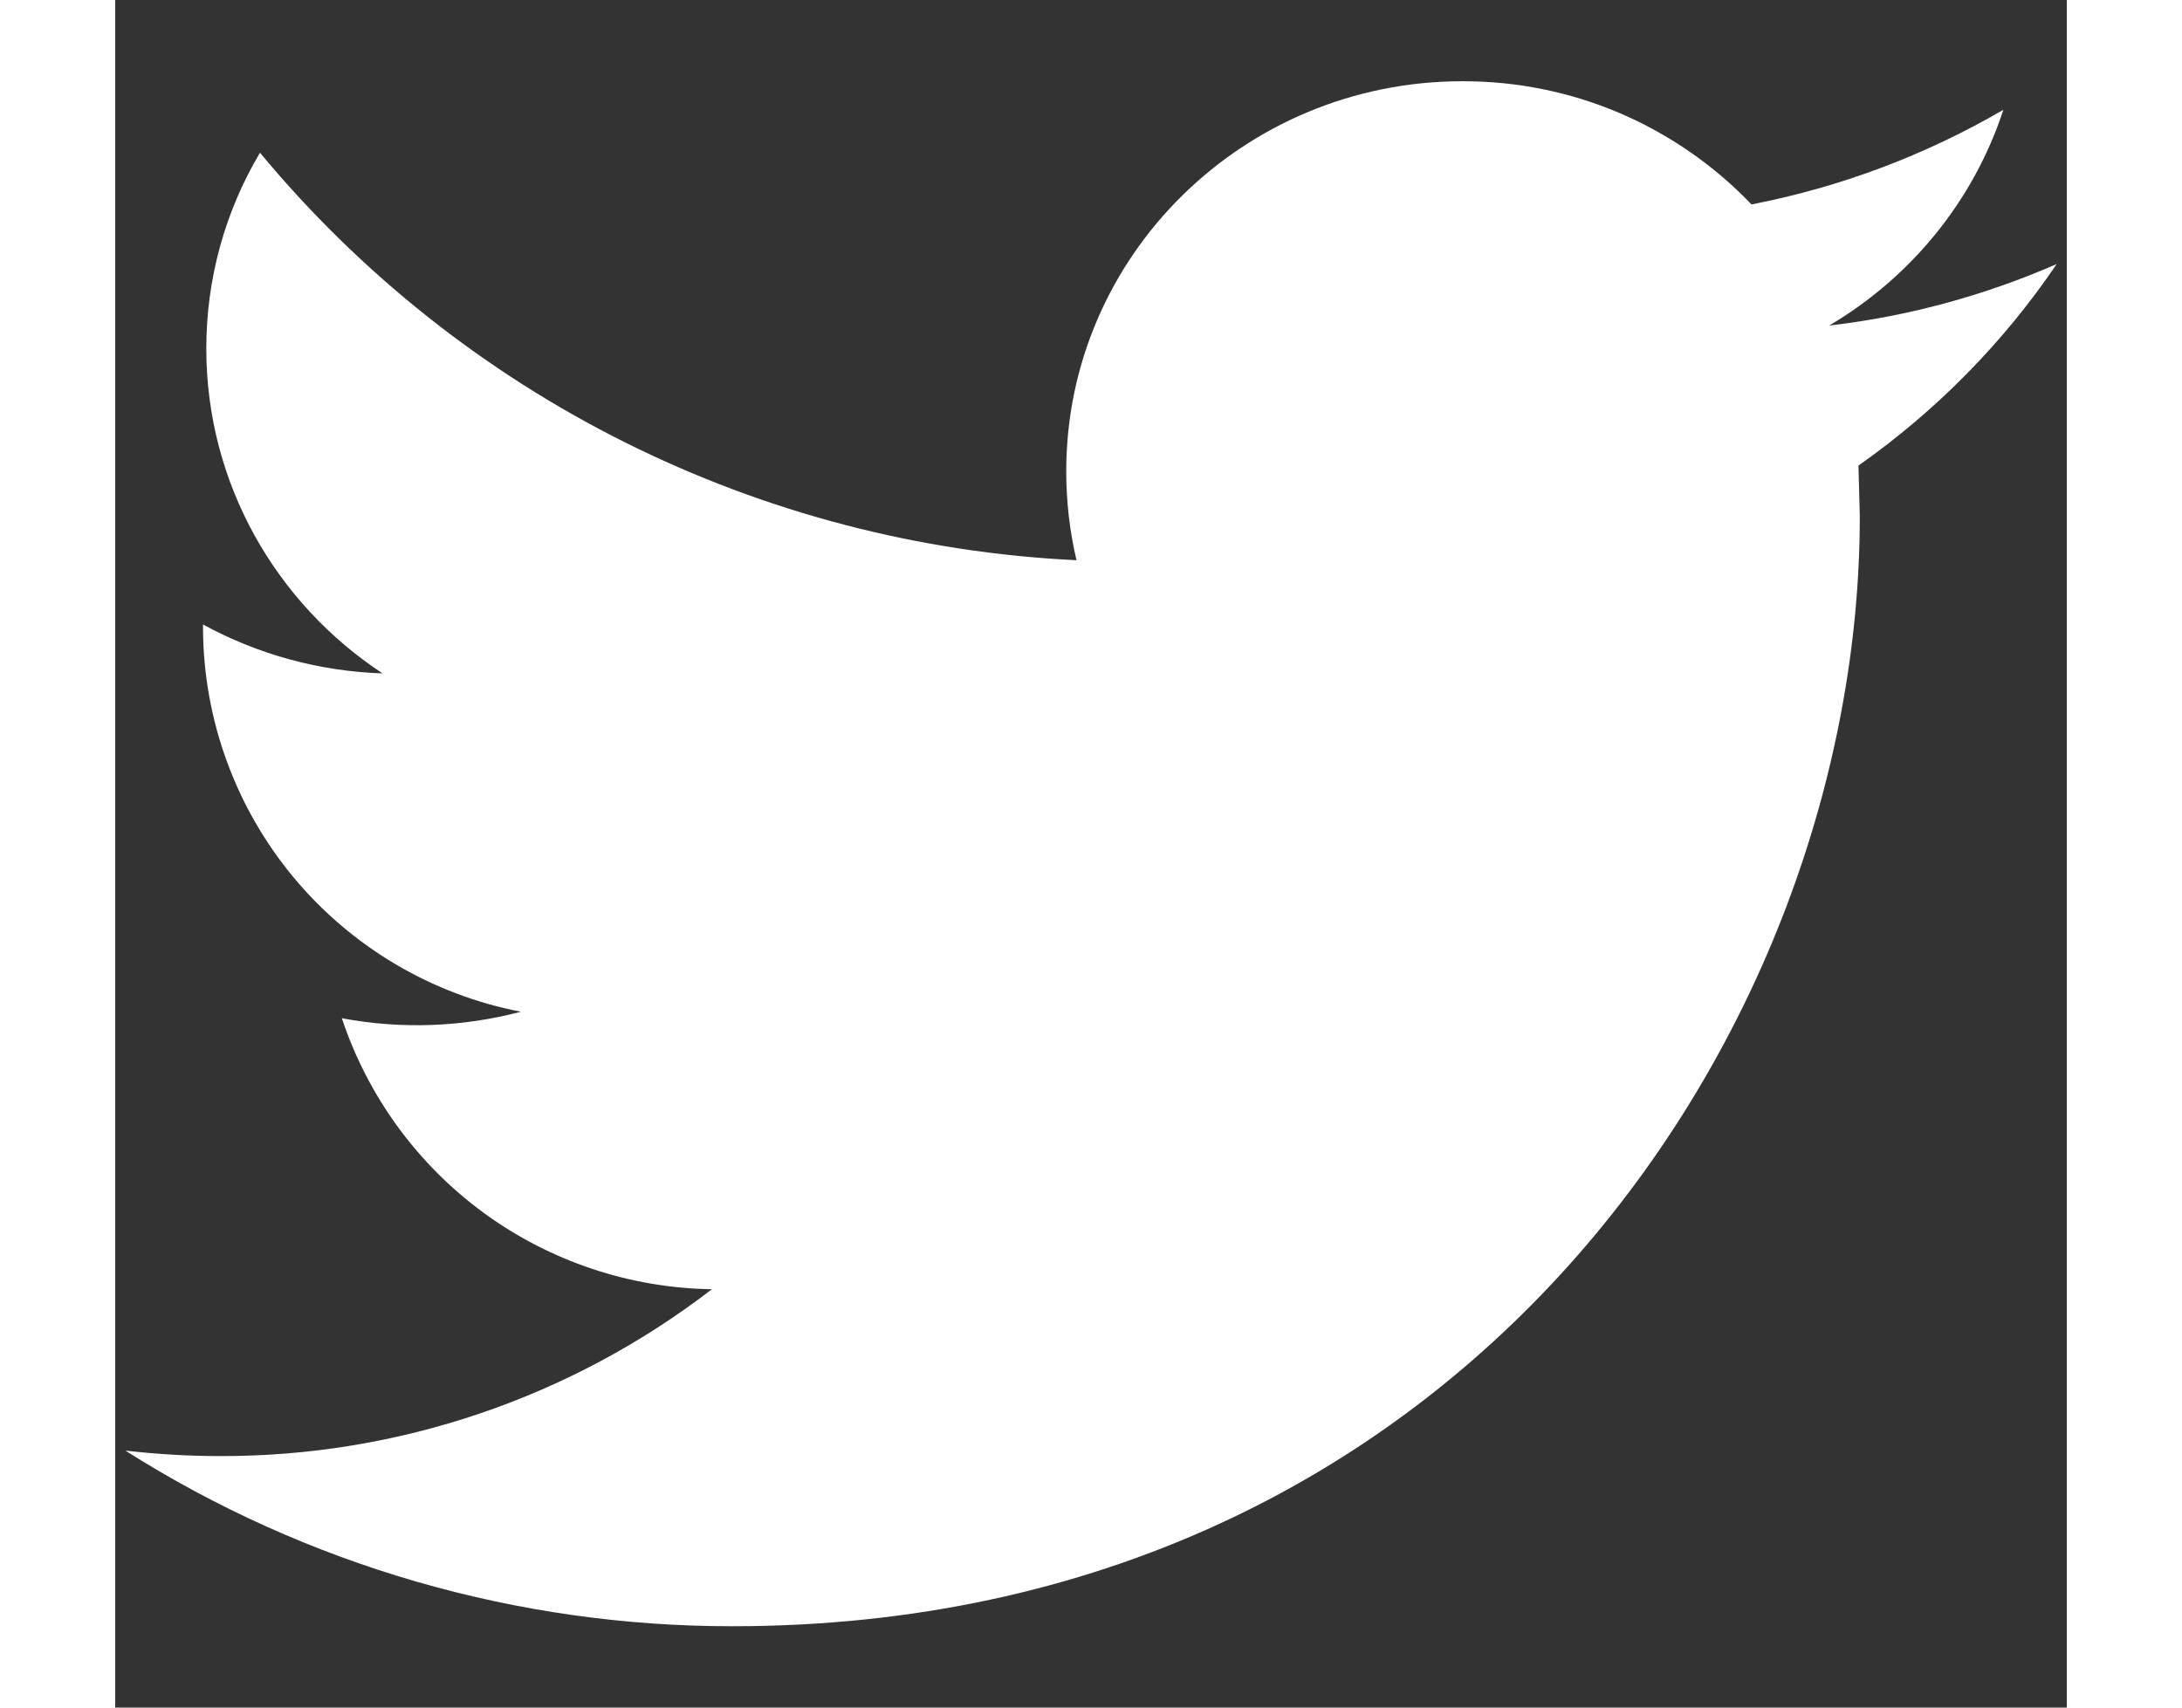 <svg width="23" height="18" viewBox="0 0 16 14" fill="none" xmlns="http://www.w3.org/2000/svg">
<rect x="0" y="0" width="16" height="14" fill="#333333" stroke="none"/>
<path d="M15.917 2.165C15.334 2.419 14.709 2.593 14.052 2.669C14.723 2.273 15.236 1.646 15.48 0.9C14.84 1.273 14.142 1.535 13.415 1.676C13.109 1.356 12.741 1.101 12.334 0.927C11.926 0.753 11.488 0.665 11.045 0.666C9.251 0.666 7.797 2.099 7.797 3.864C7.797 4.115 7.826 4.358 7.881 4.593C6.595 4.532 5.335 4.203 4.182 3.628C3.029 3.053 2.009 2.243 1.187 1.252C0.898 1.738 0.746 2.293 0.747 2.859C0.747 3.967 1.322 4.949 2.192 5.521C1.677 5.504 1.172 5.367 0.72 5.12V5.16C0.725 5.903 0.987 6.621 1.462 7.193C1.938 7.765 2.596 8.154 3.326 8.295C2.847 8.421 2.345 8.44 1.858 8.348C2.071 8.988 2.477 9.545 3.02 9.943C3.564 10.341 4.218 10.56 4.892 10.57C3.736 11.46 2.317 11.942 0.858 11.938C0.596 11.938 0.338 11.922 0.083 11.893C1.572 12.836 3.299 13.335 5.061 13.333C11.037 13.333 14.303 8.459 14.303 4.232L14.292 3.817C14.929 3.369 15.48 2.81 15.917 2.165Z" fill="white"/>
</svg>
